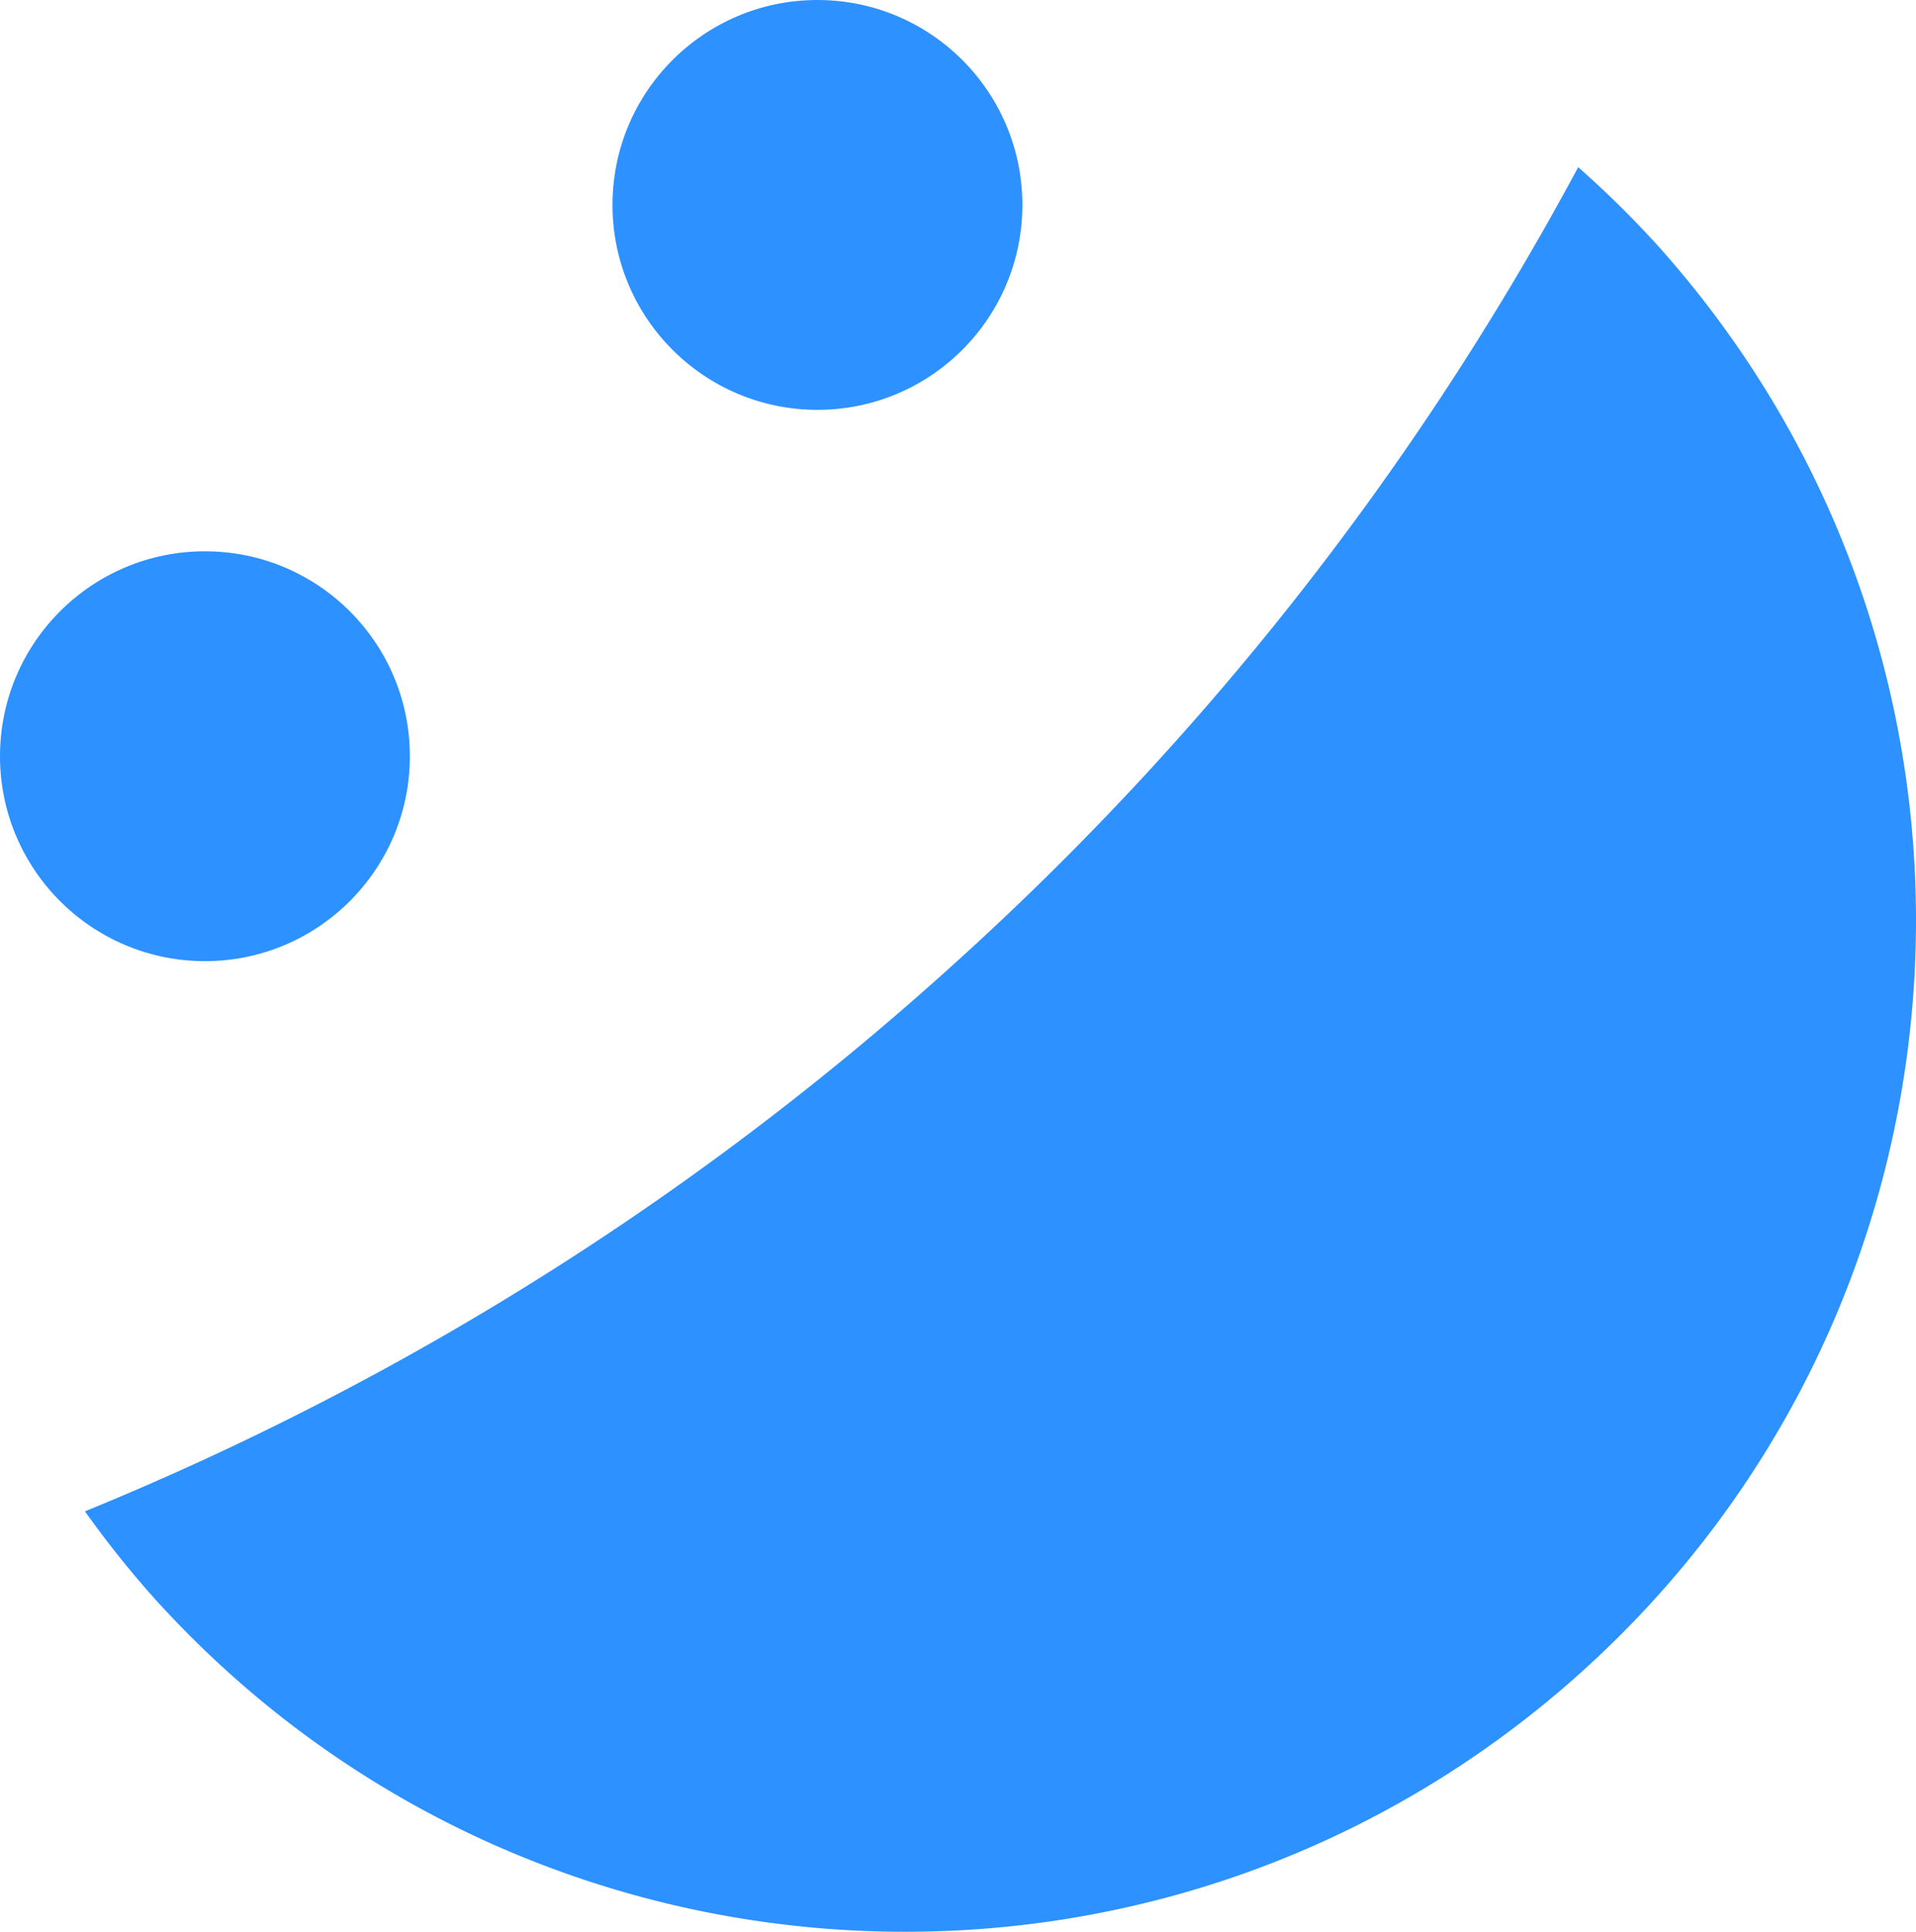 <svg xmlns="http://www.w3.org/2000/svg" id="b54cab59-4792-41be-aa17-c5506e08edf9" data-name="Capa 1" viewBox="0 0 581.72 586.55"><defs><style>.fd6be6b0-6628-42ff-b22d-9410c1eb2fee{fill:#2d91ff;}</style></defs><circle class="fd6be6b0-6628-42ff-b22d-9410c1eb2fee" cx="62.22" cy="229.61" r="62.22"></circle><circle class="fd6be6b0-6628-42ff-b22d-9410c1eb2fee" cx="248.18" cy="62.22" r="62.22"></circle><path class="fd6be6b0-6628-42ff-b22d-9410c1eb2fee" d="M449.21,467.12A899,899,0,0,1,187.07,631.77a305.82,305.82,0,0,0,20.74,26.05c113.43,126,307.55,136.23,433.57,22.79S777.61,373.06,664.18,247a307.16,307.16,0,0,0-23.74-23.35A899.23,899.23,0,0,1,449.21,467.12Z" transform="translate(-161.28 -172.89)"></path></svg>